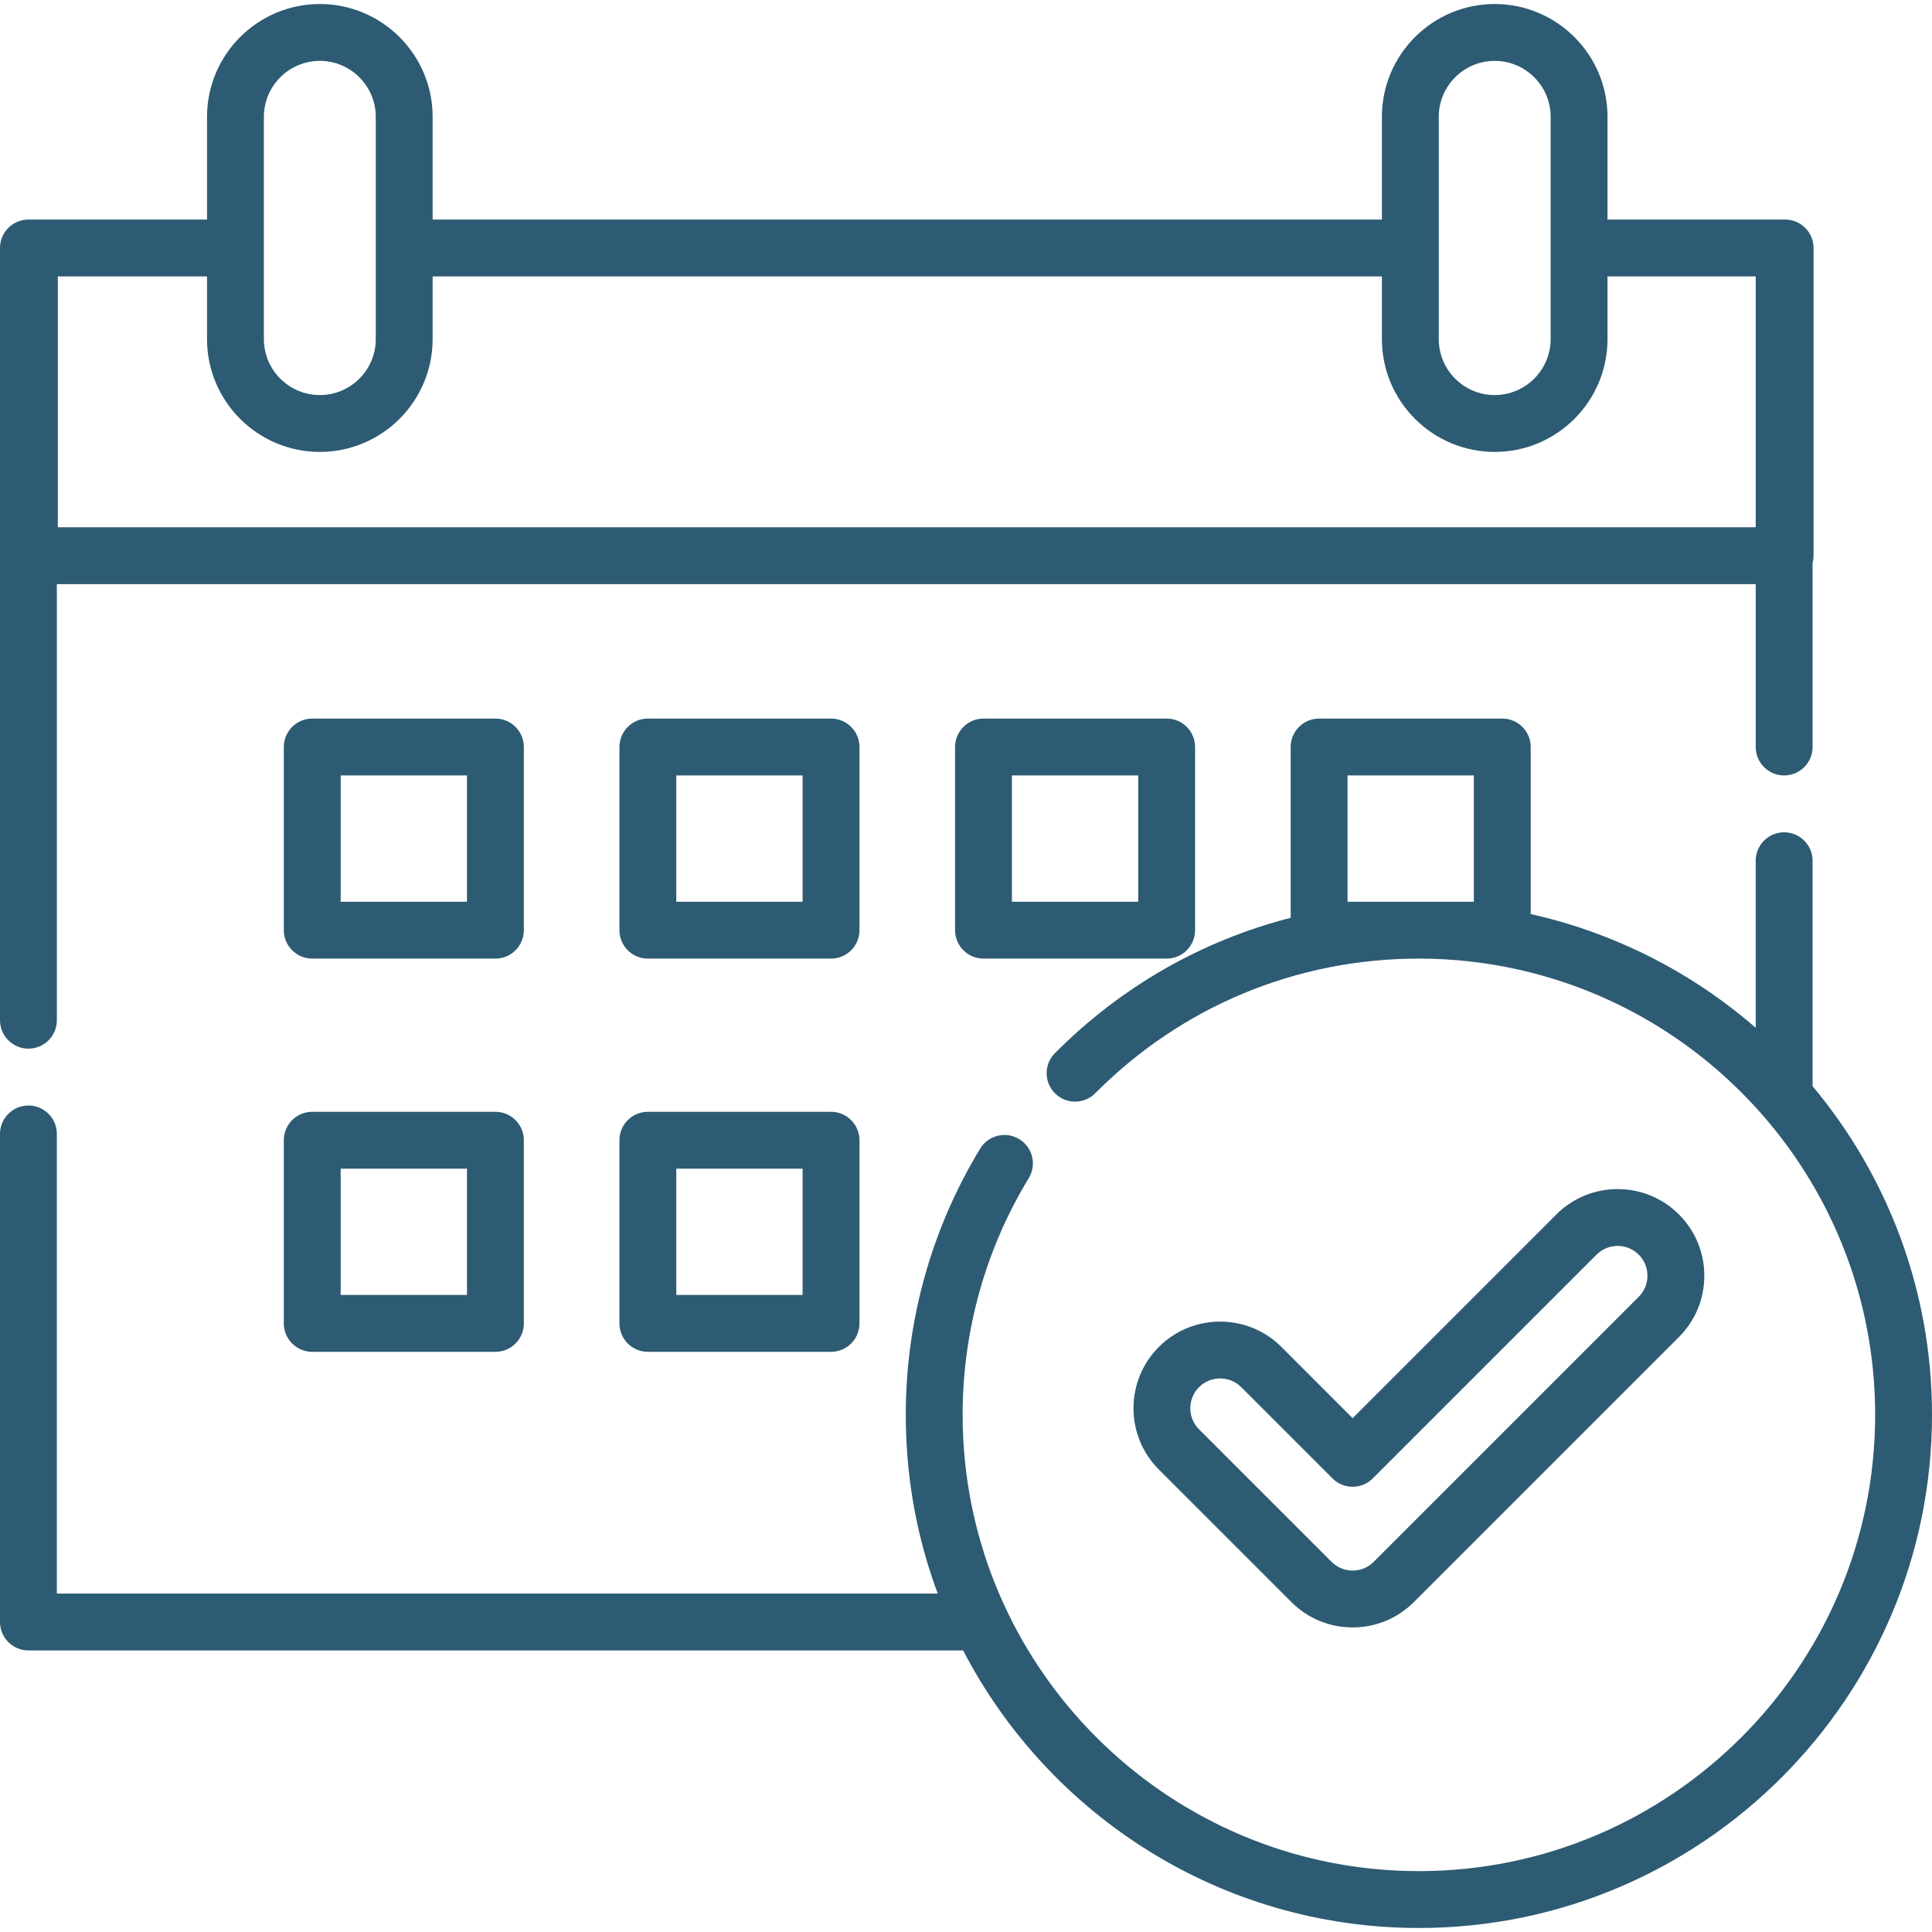 <?xml version="1.0" encoding="UTF-8"?> <svg xmlns="http://www.w3.org/2000/svg" width="500" height="500" viewBox="0 0 500 500" fill="none"> <path d="M434.504 314.296C425.759 305.55 411.527 305.551 402.779 314.297L350.061 367.016L331.633 348.587C322.887 339.842 308.655 339.842 299.907 348.587C291.16 357.334 291.16 371.567 299.907 380.314L334.198 414.605C338.436 418.841 344.07 421.175 350.062 421.175C356.054 421.175 361.688 418.841 365.925 414.604L434.506 346.023C438.743 341.787 441.077 336.152 441.077 330.159C441.075 324.169 438.742 318.534 434.504 314.296ZM424.098 335.618L355.516 404.2C354.058 405.658 352.119 406.461 350.058 406.461C347.996 406.461 346.058 405.658 344.6 404.2L310.309 369.909C308.853 368.451 308.05 366.513 308.05 364.451C308.05 362.389 308.853 360.451 310.311 358.993C311.816 357.488 313.792 356.735 315.769 356.735C317.745 356.735 319.722 357.488 321.227 358.993L344.857 382.624C346.236 384.003 348.108 384.778 350.059 384.778C352.01 384.778 353.882 384.003 355.261 382.624L413.181 324.703C416.191 321.692 421.088 321.692 424.097 324.701C425.556 326.16 426.359 328.099 426.359 330.16C426.36 332.223 425.556 334.16 424.098 335.618Z" fill="#2D5B73"></path> <path d="M469.091 281.097V222.755C469.091 218.69 465.797 215.397 461.733 215.397C457.67 215.397 454.376 218.69 454.376 222.755V265.996C444.571 257.465 433.622 250.466 421.904 245.167C421.466 244.968 421.022 244.778 420.581 244.584C420.134 244.388 419.688 244.187 419.239 243.996C418.453 243.659 417.662 243.336 416.868 243.015C416.768 242.974 416.667 242.932 416.565 242.891C410 240.252 403.177 238.126 396.146 236.557V193.326C396.146 189.262 392.852 185.969 388.788 185.969H341.386C337.322 185.969 334.028 189.262 334.028 193.326V237.528C311.117 243.394 290.125 255.339 273.008 272.562C270.144 275.444 270.158 280.104 273.04 282.967C275.922 285.829 280.58 285.815 283.445 282.935C305.778 260.461 335.524 248.084 367.204 248.084C368.254 248.084 369.302 248.099 370.348 248.126C370.53 248.131 370.712 248.142 370.895 248.146C371.77 248.174 372.645 248.206 373.517 248.253C373.655 248.26 373.791 248.271 373.93 248.279C374.855 248.332 375.781 248.393 376.704 248.467C376.771 248.473 376.838 248.479 376.905 248.484C390.499 249.604 403.693 253.064 415.941 258.617C416.363 258.81 416.78 259.01 417.2 259.206C417.631 259.407 418.063 259.607 418.491 259.814C419.244 260.18 419.994 260.552 420.738 260.933C420.812 260.97 420.886 261.006 420.959 261.044C459.118 280.636 485.287 320.402 485.287 366.165C485.287 431.274 432.316 484.245 367.206 484.245C306.174 484.245 255.808 437.701 249.739 378.243C249.736 378.215 249.734 378.187 249.731 378.158C249.638 377.224 249.554 376.284 249.48 375.344C249.465 375.142 249.454 374.937 249.439 374.735C249.383 373.946 249.33 373.158 249.288 372.365C249.266 371.918 249.251 371.47 249.233 371.021C249.21 370.45 249.184 369.881 249.168 369.309C249.142 368.264 249.126 367.216 249.126 366.167C249.126 344.501 255.043 323.317 266.237 304.908C268.349 301.437 267.246 296.911 263.774 294.8C260.301 292.688 255.776 293.791 253.666 297.264C241.069 317.978 234.412 341.804 234.412 366.167C234.412 367.258 234.428 368.346 234.453 369.432C234.459 369.681 234.47 369.929 234.478 370.177C234.503 371.044 234.534 371.911 234.576 372.775C234.586 372.982 234.599 373.188 234.61 373.395C234.66 374.345 234.722 375.294 234.791 376.24C234.798 376.33 234.805 376.422 234.812 376.513C235.754 388.859 238.385 400.874 242.688 412.418H14.714V293.462C14.714 289.397 11.42 286.104 7.356 286.104C3.293 286.104 0 289.397 0 293.462V419.772C0 423.837 3.294 427.13 7.357 427.13H249.257C271.383 469.763 315.946 498.96 367.205 498.96C440.429 498.96 500 439.388 500 366.166C500 333.826 488.375 304.154 469.091 281.097ZM381.432 233.371H348.743V200.684H381.432V233.371Z" fill="#2D5B73"></path> <path d="M128.211 185.969H80.809C76.745 185.969 73.451 189.262 73.451 193.326V240.728C73.451 244.792 76.745 248.085 80.809 248.085H128.211C132.274 248.085 135.568 244.792 135.568 240.728V193.326C135.568 189.262 132.274 185.969 128.211 185.969ZM120.854 233.371H88.166V200.684H120.854V233.371H120.854Z" fill="#2D5B73"></path> <path d="M215.07 185.969H167.668C163.604 185.969 160.311 189.262 160.311 193.326V240.728C160.311 244.792 163.604 248.085 167.668 248.085H215.07C219.134 248.085 222.428 244.792 222.428 240.728V193.326C222.427 189.262 219.133 185.969 215.07 185.969ZM207.713 233.371H175.024V200.684H207.713V233.371V233.371Z" fill="#2D5B73"></path> <path d="M301.93 185.969H254.527C250.464 185.969 247.17 189.262 247.17 193.326V240.728C247.17 244.792 250.464 248.085 254.527 248.085H301.93C305.993 248.085 309.287 244.792 309.287 240.728V193.326C309.287 189.262 305.993 185.969 301.93 185.969ZM294.573 233.371H261.885V200.684H294.573V233.371V233.371Z" fill="#2D5B73"></path> <path d="M128.211 287.733H80.809C76.745 287.733 73.451 291.026 73.451 295.091V342.493C73.451 346.558 76.745 349.851 80.809 349.851H128.211C132.274 349.851 135.568 346.558 135.568 342.493V295.091C135.568 291.026 132.274 287.733 128.211 287.733ZM120.854 335.136H88.166V302.447H120.854V335.136H120.854Z" fill="#2D5B73"></path> <path d="M215.07 287.733H167.668C163.604 287.733 160.311 291.026 160.311 295.091V342.493C160.311 346.558 163.604 349.851 167.668 349.851H215.07C219.134 349.851 222.428 346.558 222.428 342.493V295.091C222.427 291.026 219.134 287.733 215.07 287.733ZM207.713 335.136H175.024V302.447H207.713V335.136V335.136Z" fill="#2D5B73"></path> <path d="M461.987 56.822H461.734H416.021V30.234C416.021 14.137 402.924 1.04 386.827 1.04C370.729 1.04 357.634 14.137 357.634 30.234V56.822H111.965V30.234C111.965 14.137 98.868 1.04 82.772 1.04C66.675 1.04 53.578 14.137 53.578 30.234V56.822H7.61H7.357C3.294 56.822 0 60.115 0 64.179V264.034C0 268.098 3.294 271.391 7.357 271.391C11.421 271.391 14.715 268.097 14.715 264.033V151.169H454.378V193.327C454.378 197.392 457.672 200.685 461.735 200.685C465.799 200.685 469.093 197.392 469.093 193.327V145.699C469.253 145.096 469.346 144.466 469.346 143.813V64.179C469.345 60.115 466.051 56.822 461.987 56.822ZM372.349 30.234C372.349 22.25 378.845 15.755 386.827 15.755C394.812 15.755 401.306 22.251 401.306 30.234V87.763C401.306 88.761 401.204 89.735 401.012 90.677C399.659 97.269 393.812 102.242 386.827 102.242C378.843 102.242 372.349 95.746 372.349 87.763V30.234V30.234ZM68.293 30.234C68.293 22.25 74.788 15.755 82.772 15.755C90.755 15.755 97.25 22.251 97.25 30.234V87.763C97.25 95.747 90.754 102.242 82.772 102.242C74.789 102.242 68.293 95.745 68.293 87.762V30.234V30.234ZM454.377 136.454H14.968V71.535H53.578V87.762C53.578 103.859 66.674 116.956 82.772 116.956C98.869 116.956 111.965 103.859 111.965 87.762V71.535H357.636V87.762C357.636 103.859 370.732 116.956 386.829 116.956C402.927 116.956 416.022 103.859 416.022 87.762V71.535H454.38V136.454H454.377Z" fill="#2D5B73"></path> </svg> 